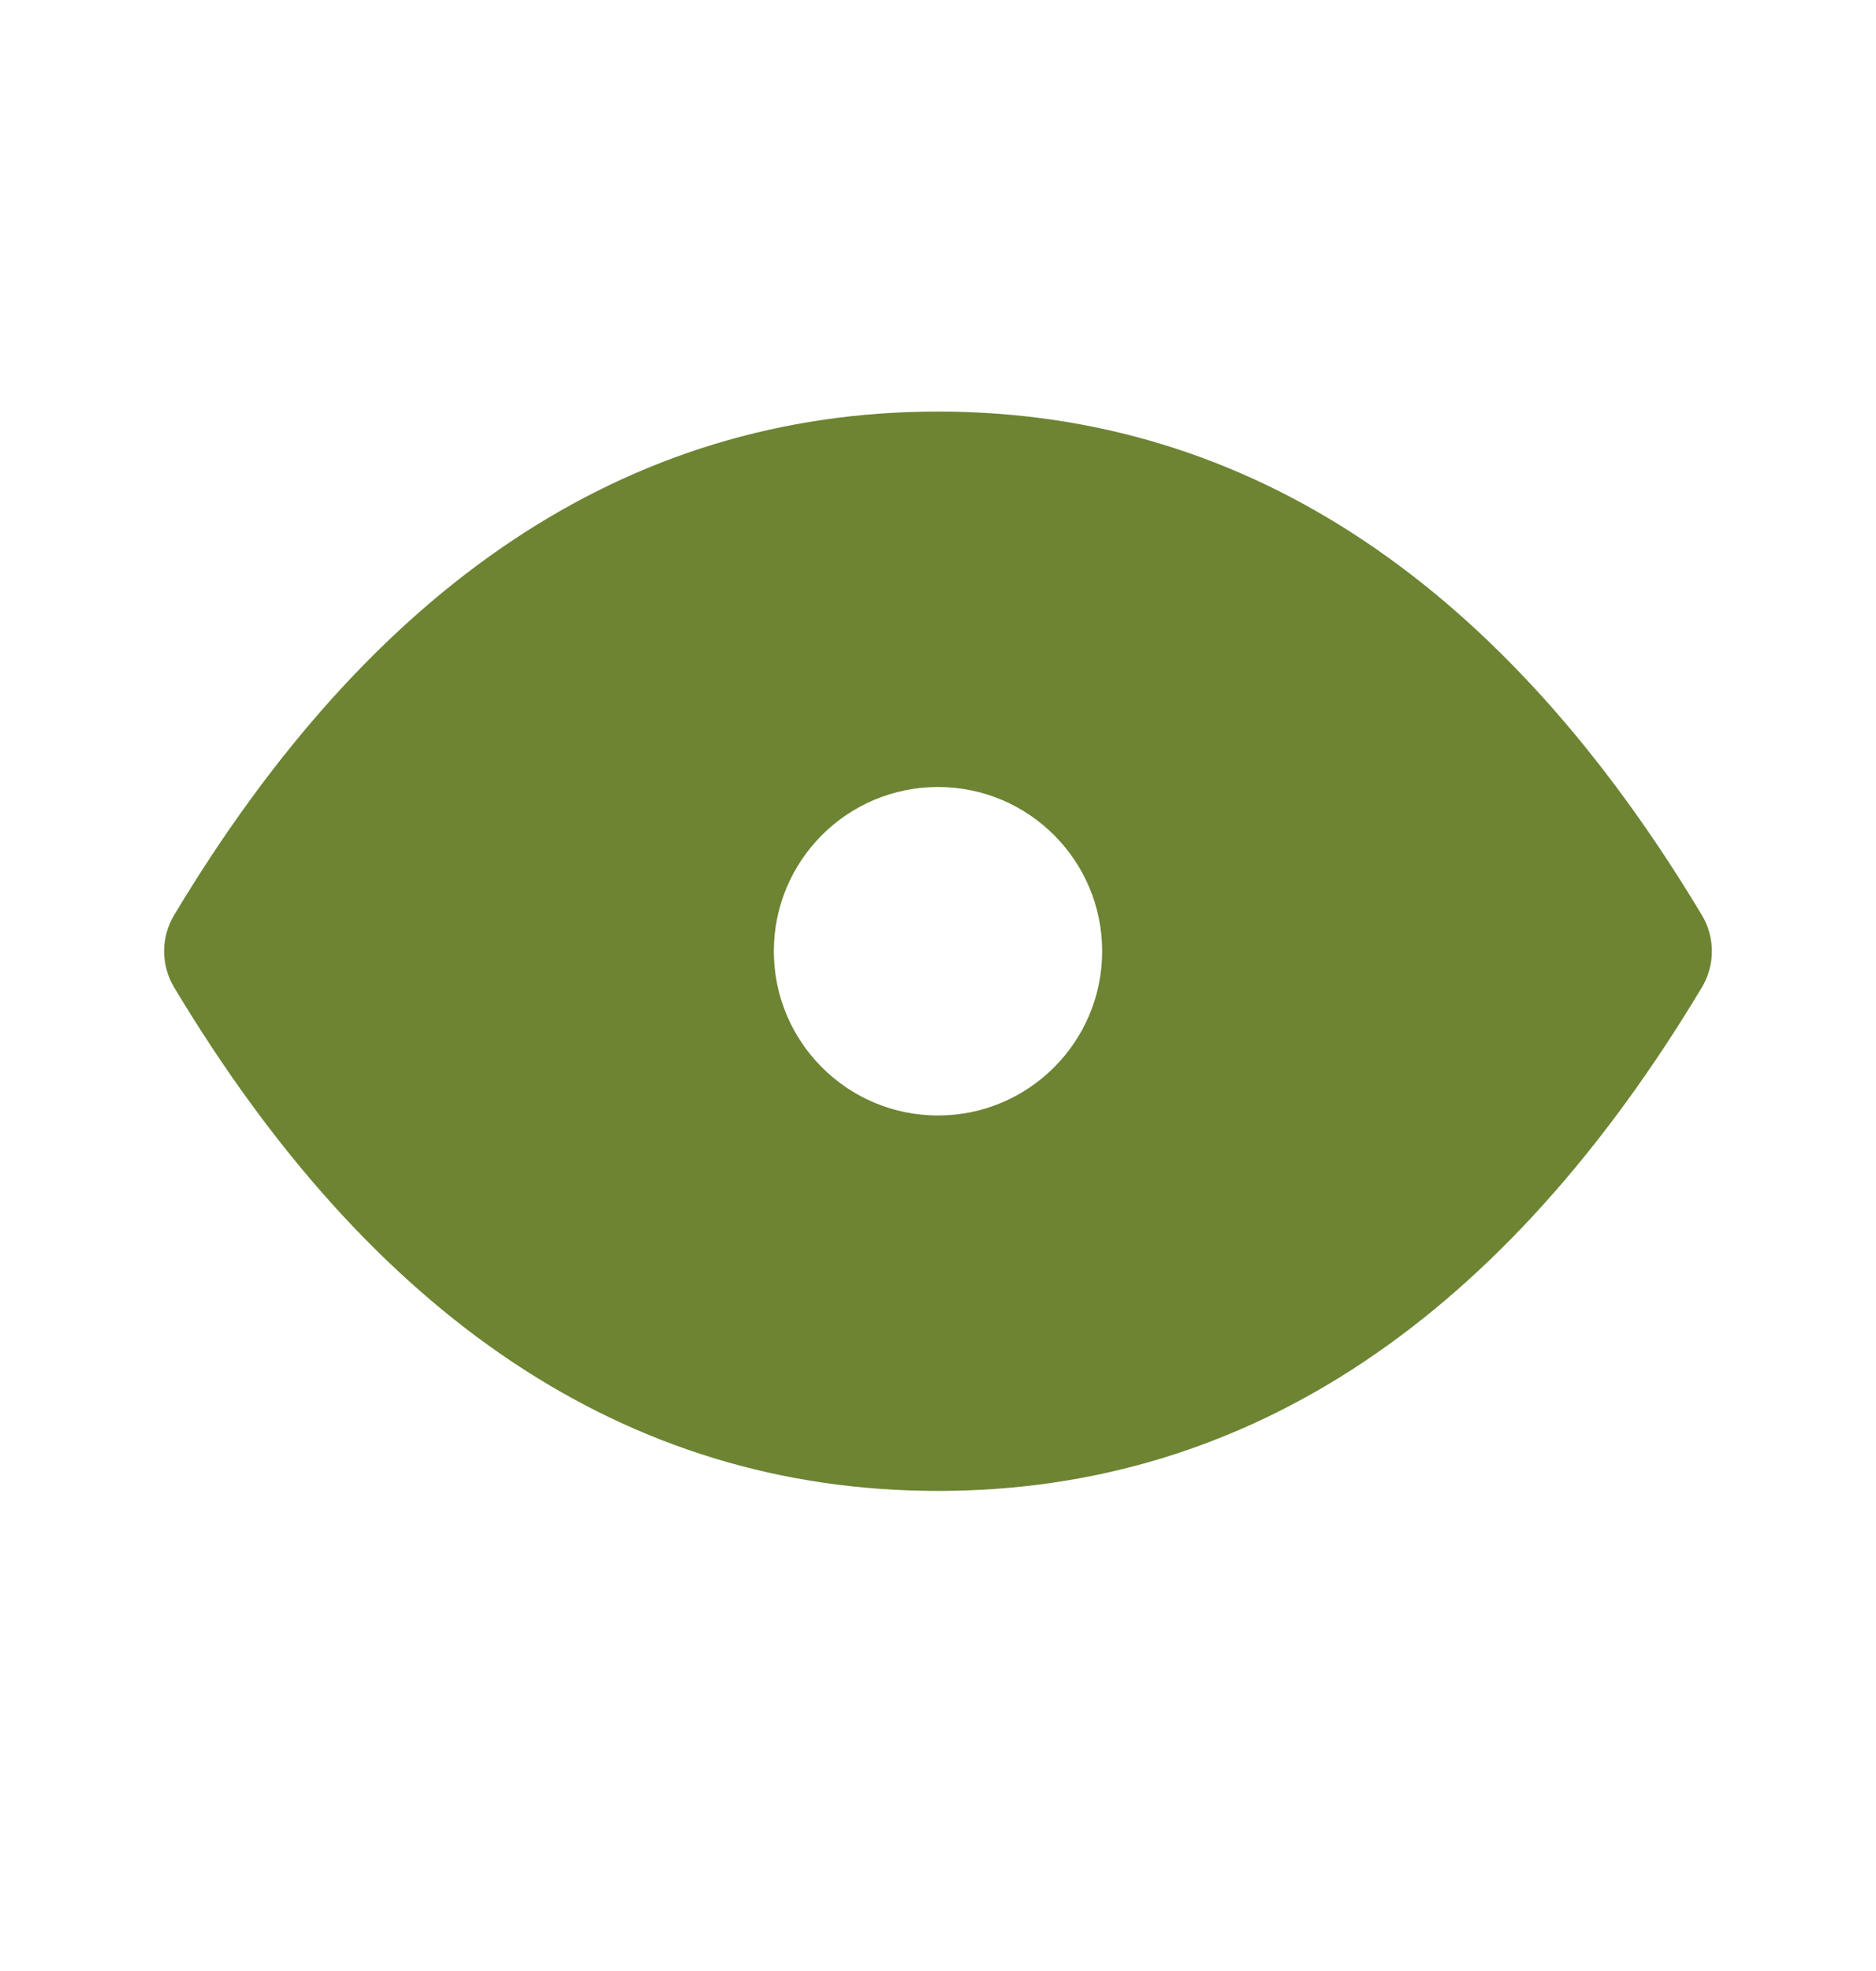 <svg width="20" height="21" viewBox="0 0 20 21" fill="none" xmlns="http://www.w3.org/2000/svg">
<path fill-rule="evenodd" clip-rule="evenodd" d="M10 15.135C13 15.135 15.5 13.468 17.5 10.135C15.5 6.801 13 5.135 10 5.135C7 5.135 4.5 6.801 2.5 10.135C4.5 13.468 7 15.135 10 15.135ZM10 12.635C11.381 12.635 12.5 11.515 12.5 10.135C12.5 8.754 11.381 7.635 10 7.635C8.619 7.635 7.5 8.754 7.5 10.135C7.5 11.515 8.619 12.635 10 12.635Z" fill="#6D8433"/>
<path d="M17.5 10.135L18.143 10.521C18.286 10.283 18.286 9.986 18.143 9.749L17.5 10.135ZM2.5 10.135L1.857 9.749C1.714 9.986 1.714 10.283 1.857 10.521L2.5 10.135ZM16.857 9.749C14.947 12.932 12.658 14.385 10 14.385V15.885C13.342 15.885 16.053 14.003 18.143 10.521L16.857 9.749ZM10 5.885C12.658 5.885 14.947 7.337 16.857 10.521L18.143 9.749C16.053 6.266 13.342 4.385 10 4.385V5.885ZM3.143 10.521C5.053 7.337 7.342 5.885 10 5.885V4.385C6.658 4.385 3.947 6.266 1.857 9.749L3.143 10.521ZM10 14.385C7.342 14.385 5.053 12.932 3.143 9.749L1.857 10.521C3.947 14.003 6.658 15.885 10 15.885V14.385ZM11.75 10.135C11.75 11.101 10.966 11.885 10 11.885V13.385C11.795 13.385 13.25 11.93 13.25 10.135H11.75ZM10 8.385C10.966 8.385 11.75 9.168 11.75 10.135H13.25C13.25 8.34 11.795 6.885 10 6.885V8.385ZM8.25 10.135C8.25 9.168 9.034 8.385 10 8.385V6.885C8.205 6.885 6.75 8.34 6.75 10.135H8.25ZM10 11.885C9.034 11.885 8.25 11.101 8.25 10.135H6.75C6.75 11.93 8.205 13.385 10 13.385V11.885Z" fill="#6D8433"/>
</svg>
